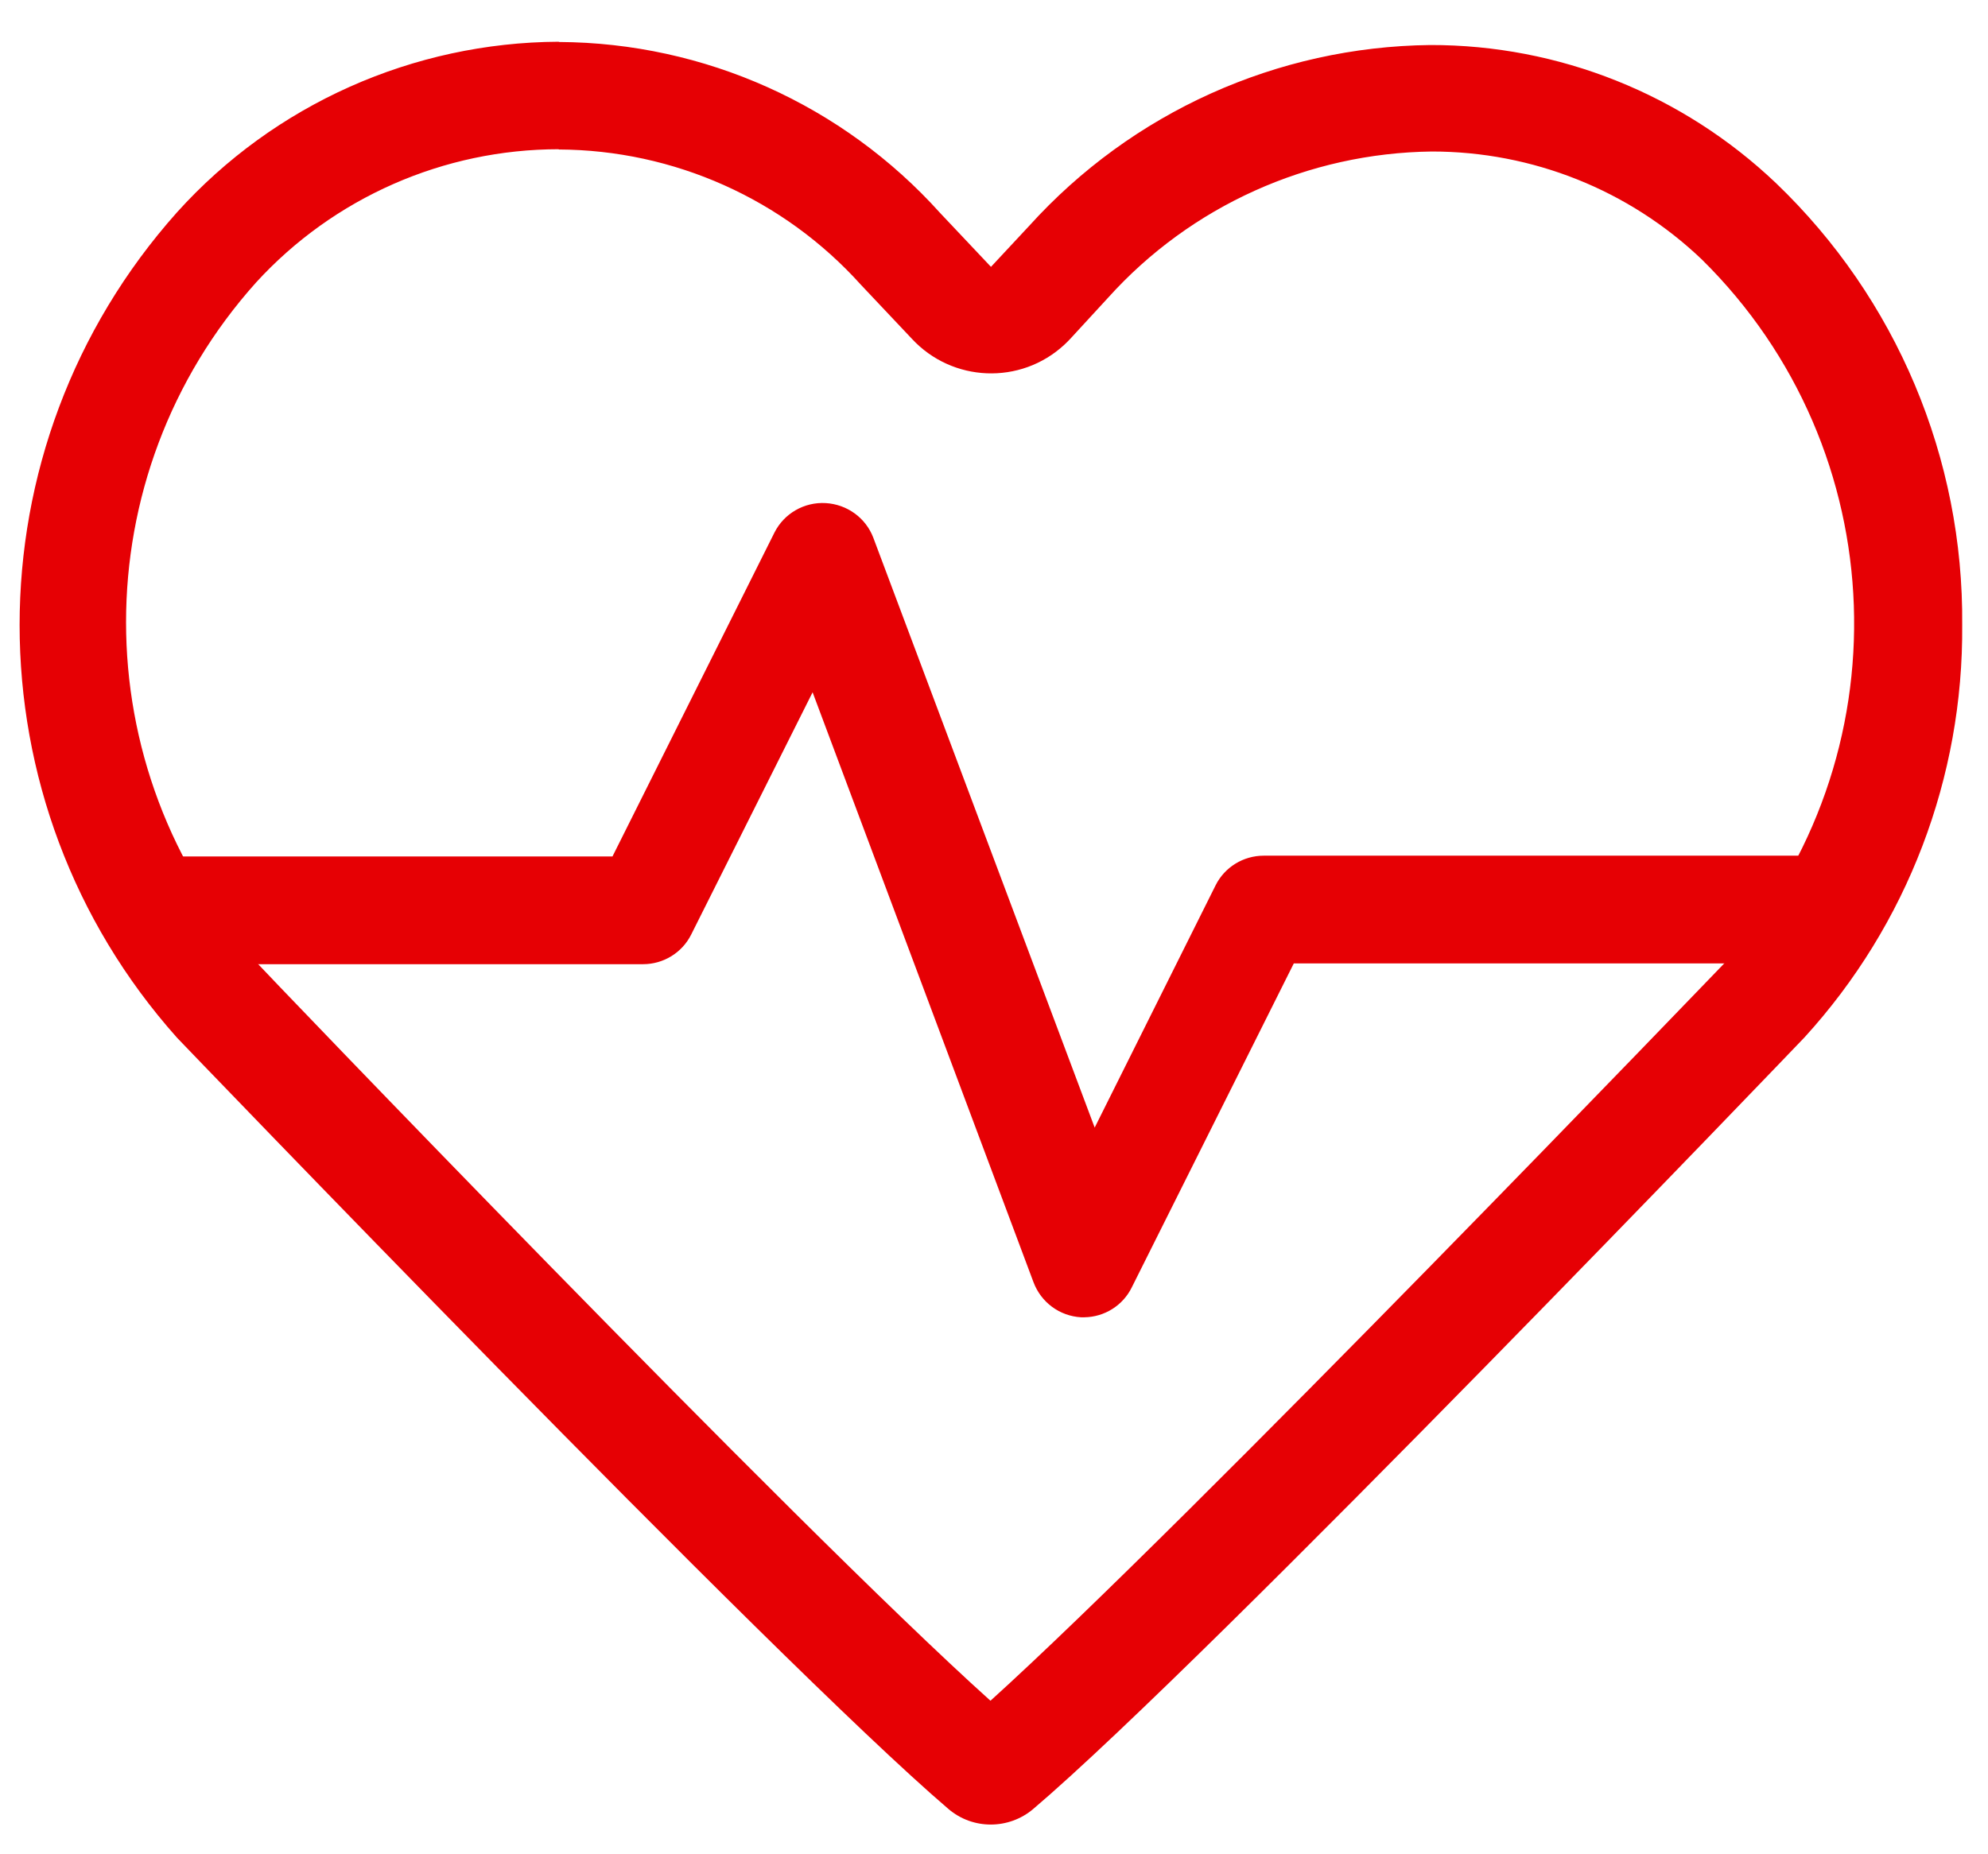 <?xml version="1.0" encoding="UTF-8"?>
<svg id="_Шар_1" data-name="Шар 1" xmlns="http://www.w3.org/2000/svg" version="1.1" viewBox="0 0 785.8 733">
  <defs>
    <style>
      .cls-1 {
        fill: #e60004;
        stroke-width: 0px;
      }
    </style>
  </defs>
  <path class="cls-1" d="M428.6,520.8h-1.3c-8.5-.5-15.8-5.9-18.8-13.9l-87.3-233.2-48,95.8c-3.6,7.2-11,11.7-19,11.7H67.2c-11.8,0-21.3-9.6-21.3-21.3s9.6-21.3,21.3-21.3h174.9l64-128c3.8-7.6,11.8-12.2,20.3-11.7,8.4.5,15.8,5.8,18.8,13.7l87.5,233.2,47.8-95.8c3.6-7.2,11-11.7,19-11.7h220.8c11.8,0,21.3,9.6,21.3,21.3s-9.6,21.3-21.3,21.3h-208.9l-64,128c-3.5,7.2-10.8,11.8-18.8,11.9h0Z"/>
  <path class="cls-1" d="M220.8,59.1c45.6.2,89,19.6,119.5,53.5l20.1,21.3c16,17.3,43,18.4,60.3,2.4.8-.8,1.7-1.6,2.4-2.4l14.9-16.2c32.7-36.3,79.1-57.2,128-57.8,39.7,0,77.9,15.2,106.7,42.7,76.3,75.2,80.6,196.9,9.8,277.3-2.3,2.3-213.3,222.3-291,292.5-78.1-70.2-288.6-290.1-290.3-292.1-68.5-76.4-68.5-192.2,0-268.6,30.7-33.6,74.2-52.7,119.7-52.7M220.8,16.5c-57.5.3-112.3,24.7-150.8,67.4-83,93-83,233.4,0,326.4,0,0,236.2,246.2,304.9,304.9,9.6,8.2,23.8,8.2,33.5,0,69.3-58.9,304.9-305.1,304.9-305.1,40.6-44.5,62.8-102.8,62.3-163,.6-65.9-26-129.1-73.6-174.7-36.9-35.1-85.8-54.7-136.7-54.6-60.5.7-117.9,26.6-158.5,71.5l-15.1,16.2-20.1-21.3c-38.4-42.7-93.1-67.3-150.6-67.6Z"/>
</svg>